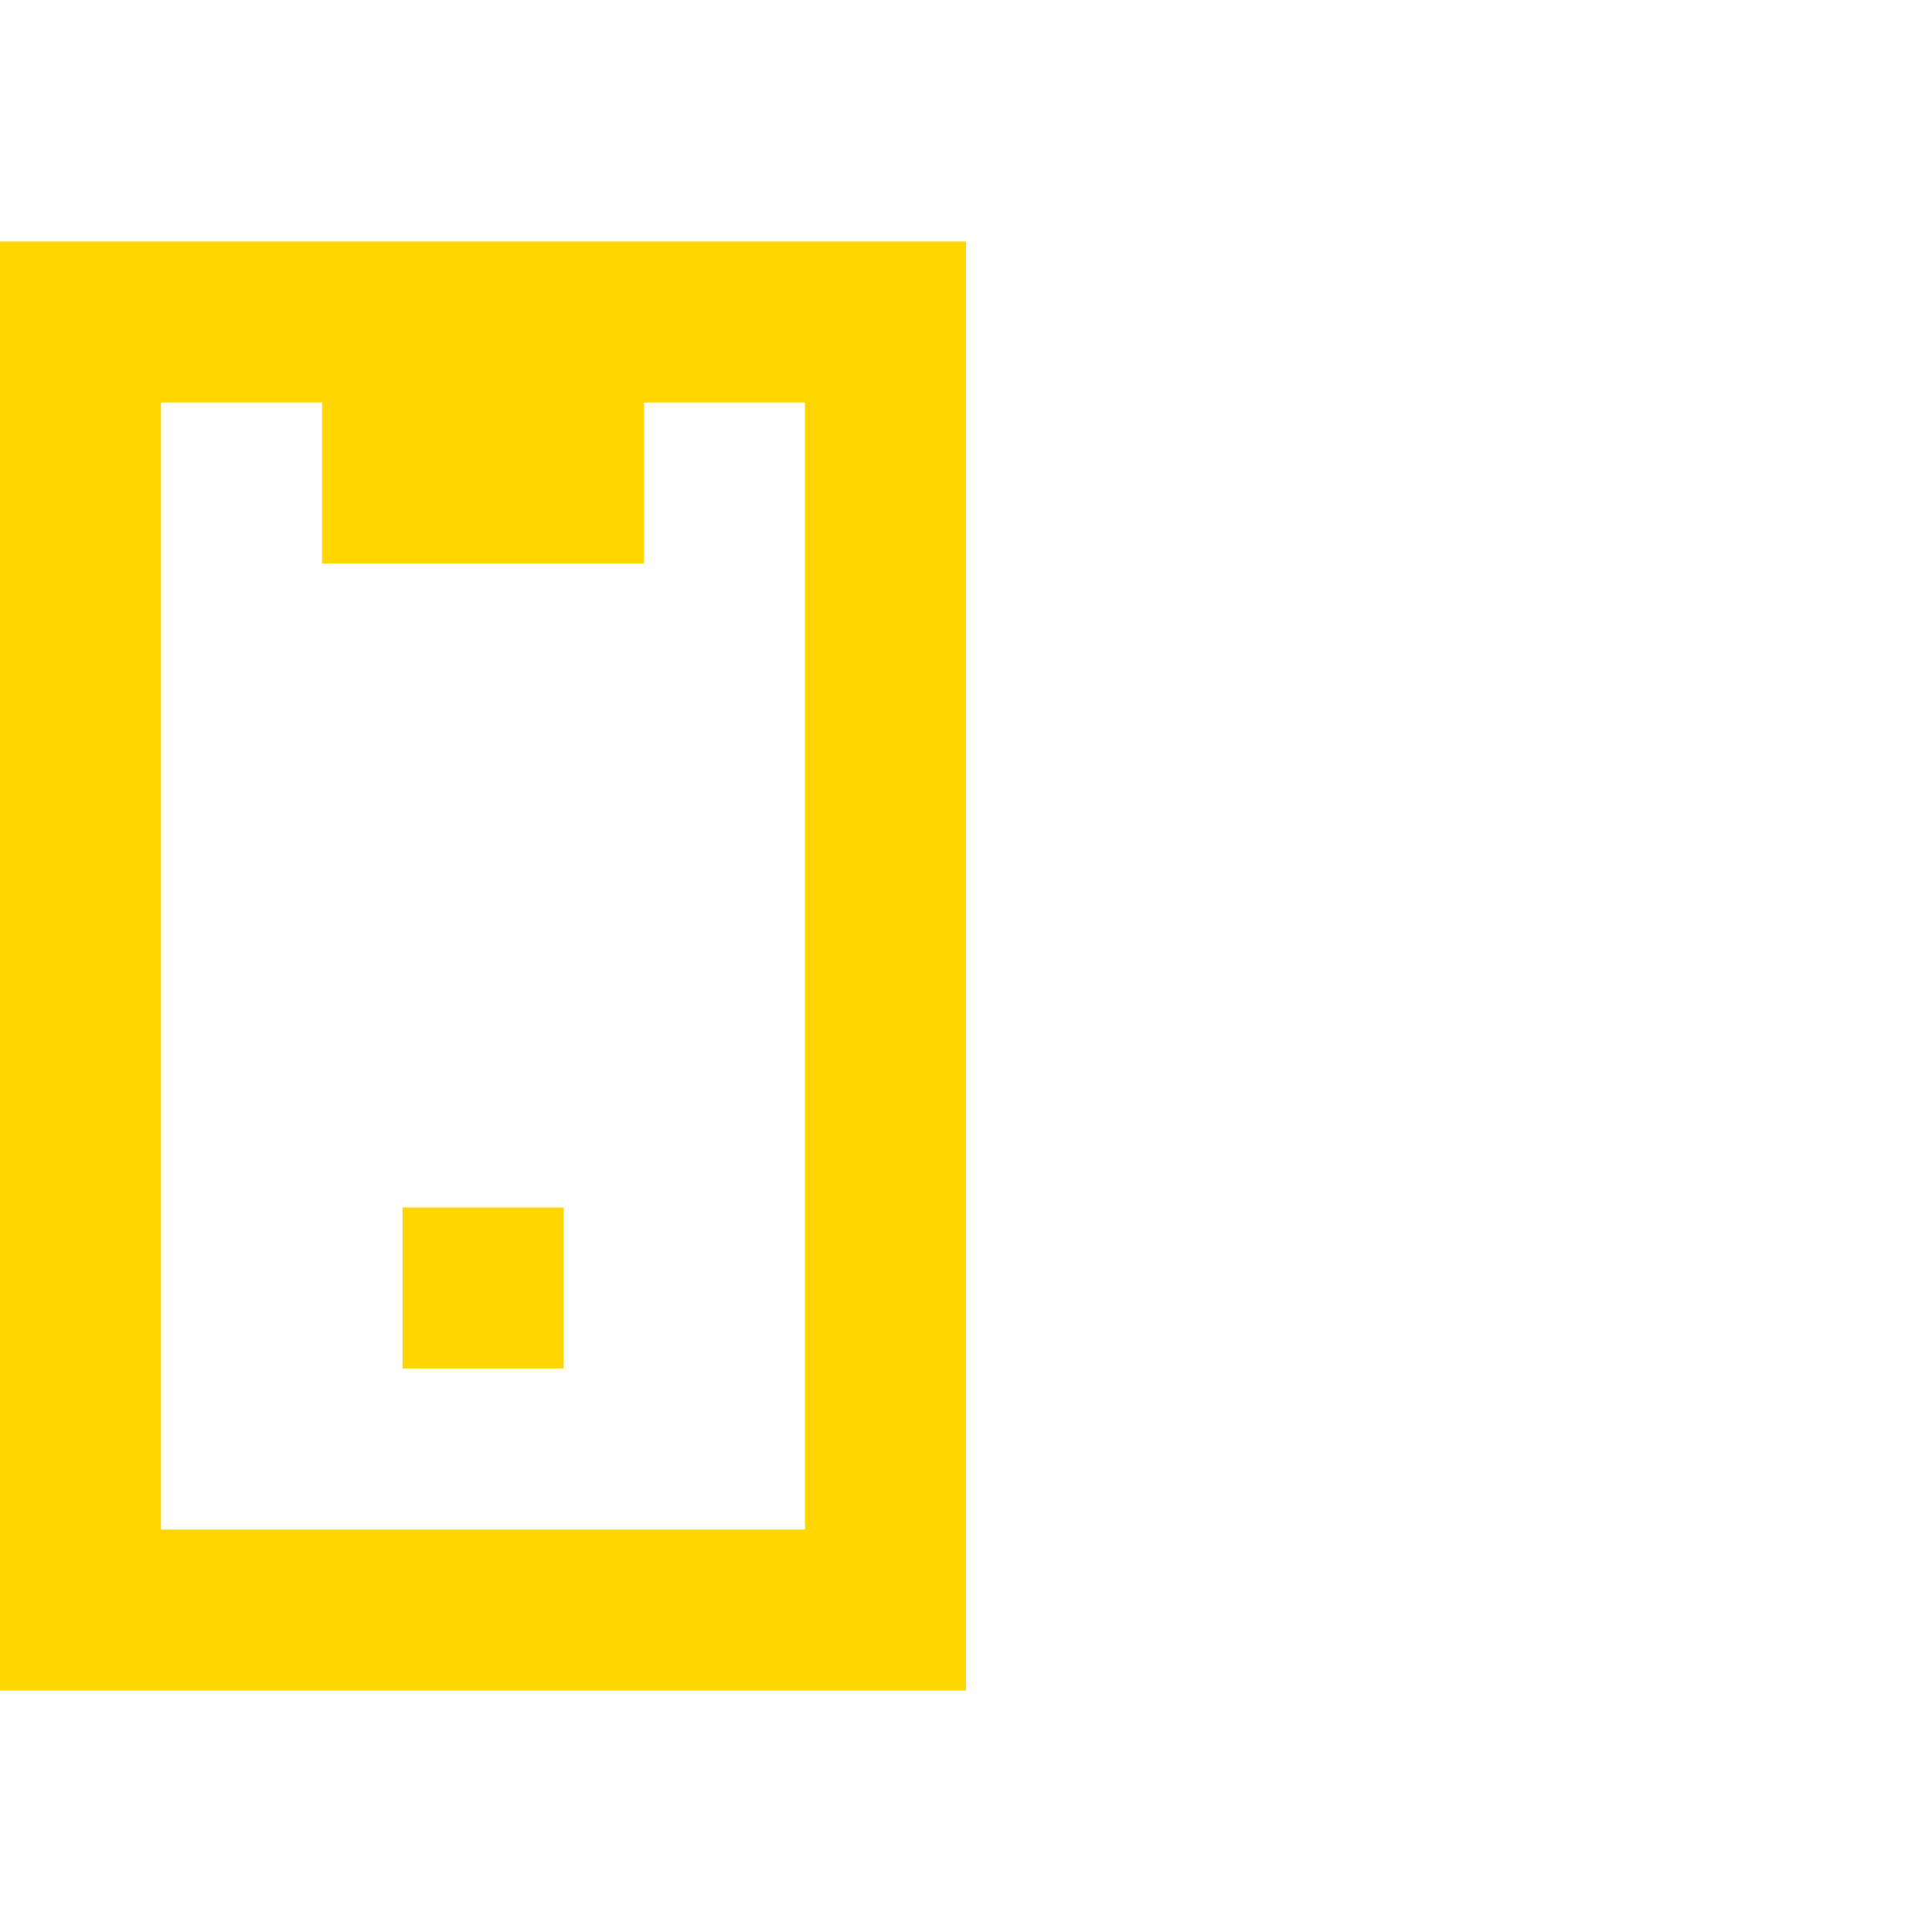 <?xml version="1.0" encoding="UTF-8"?> <svg xmlns="http://www.w3.org/2000/svg" width="24" height="24" viewBox="0 0 24 24" fill="none"> <path d="M0 3H12V21H0V3ZM10 19V5H8V7H4V5H2V19H10ZM5 15H7V17H5V15Z" fill="#FFD600"></path> </svg> 